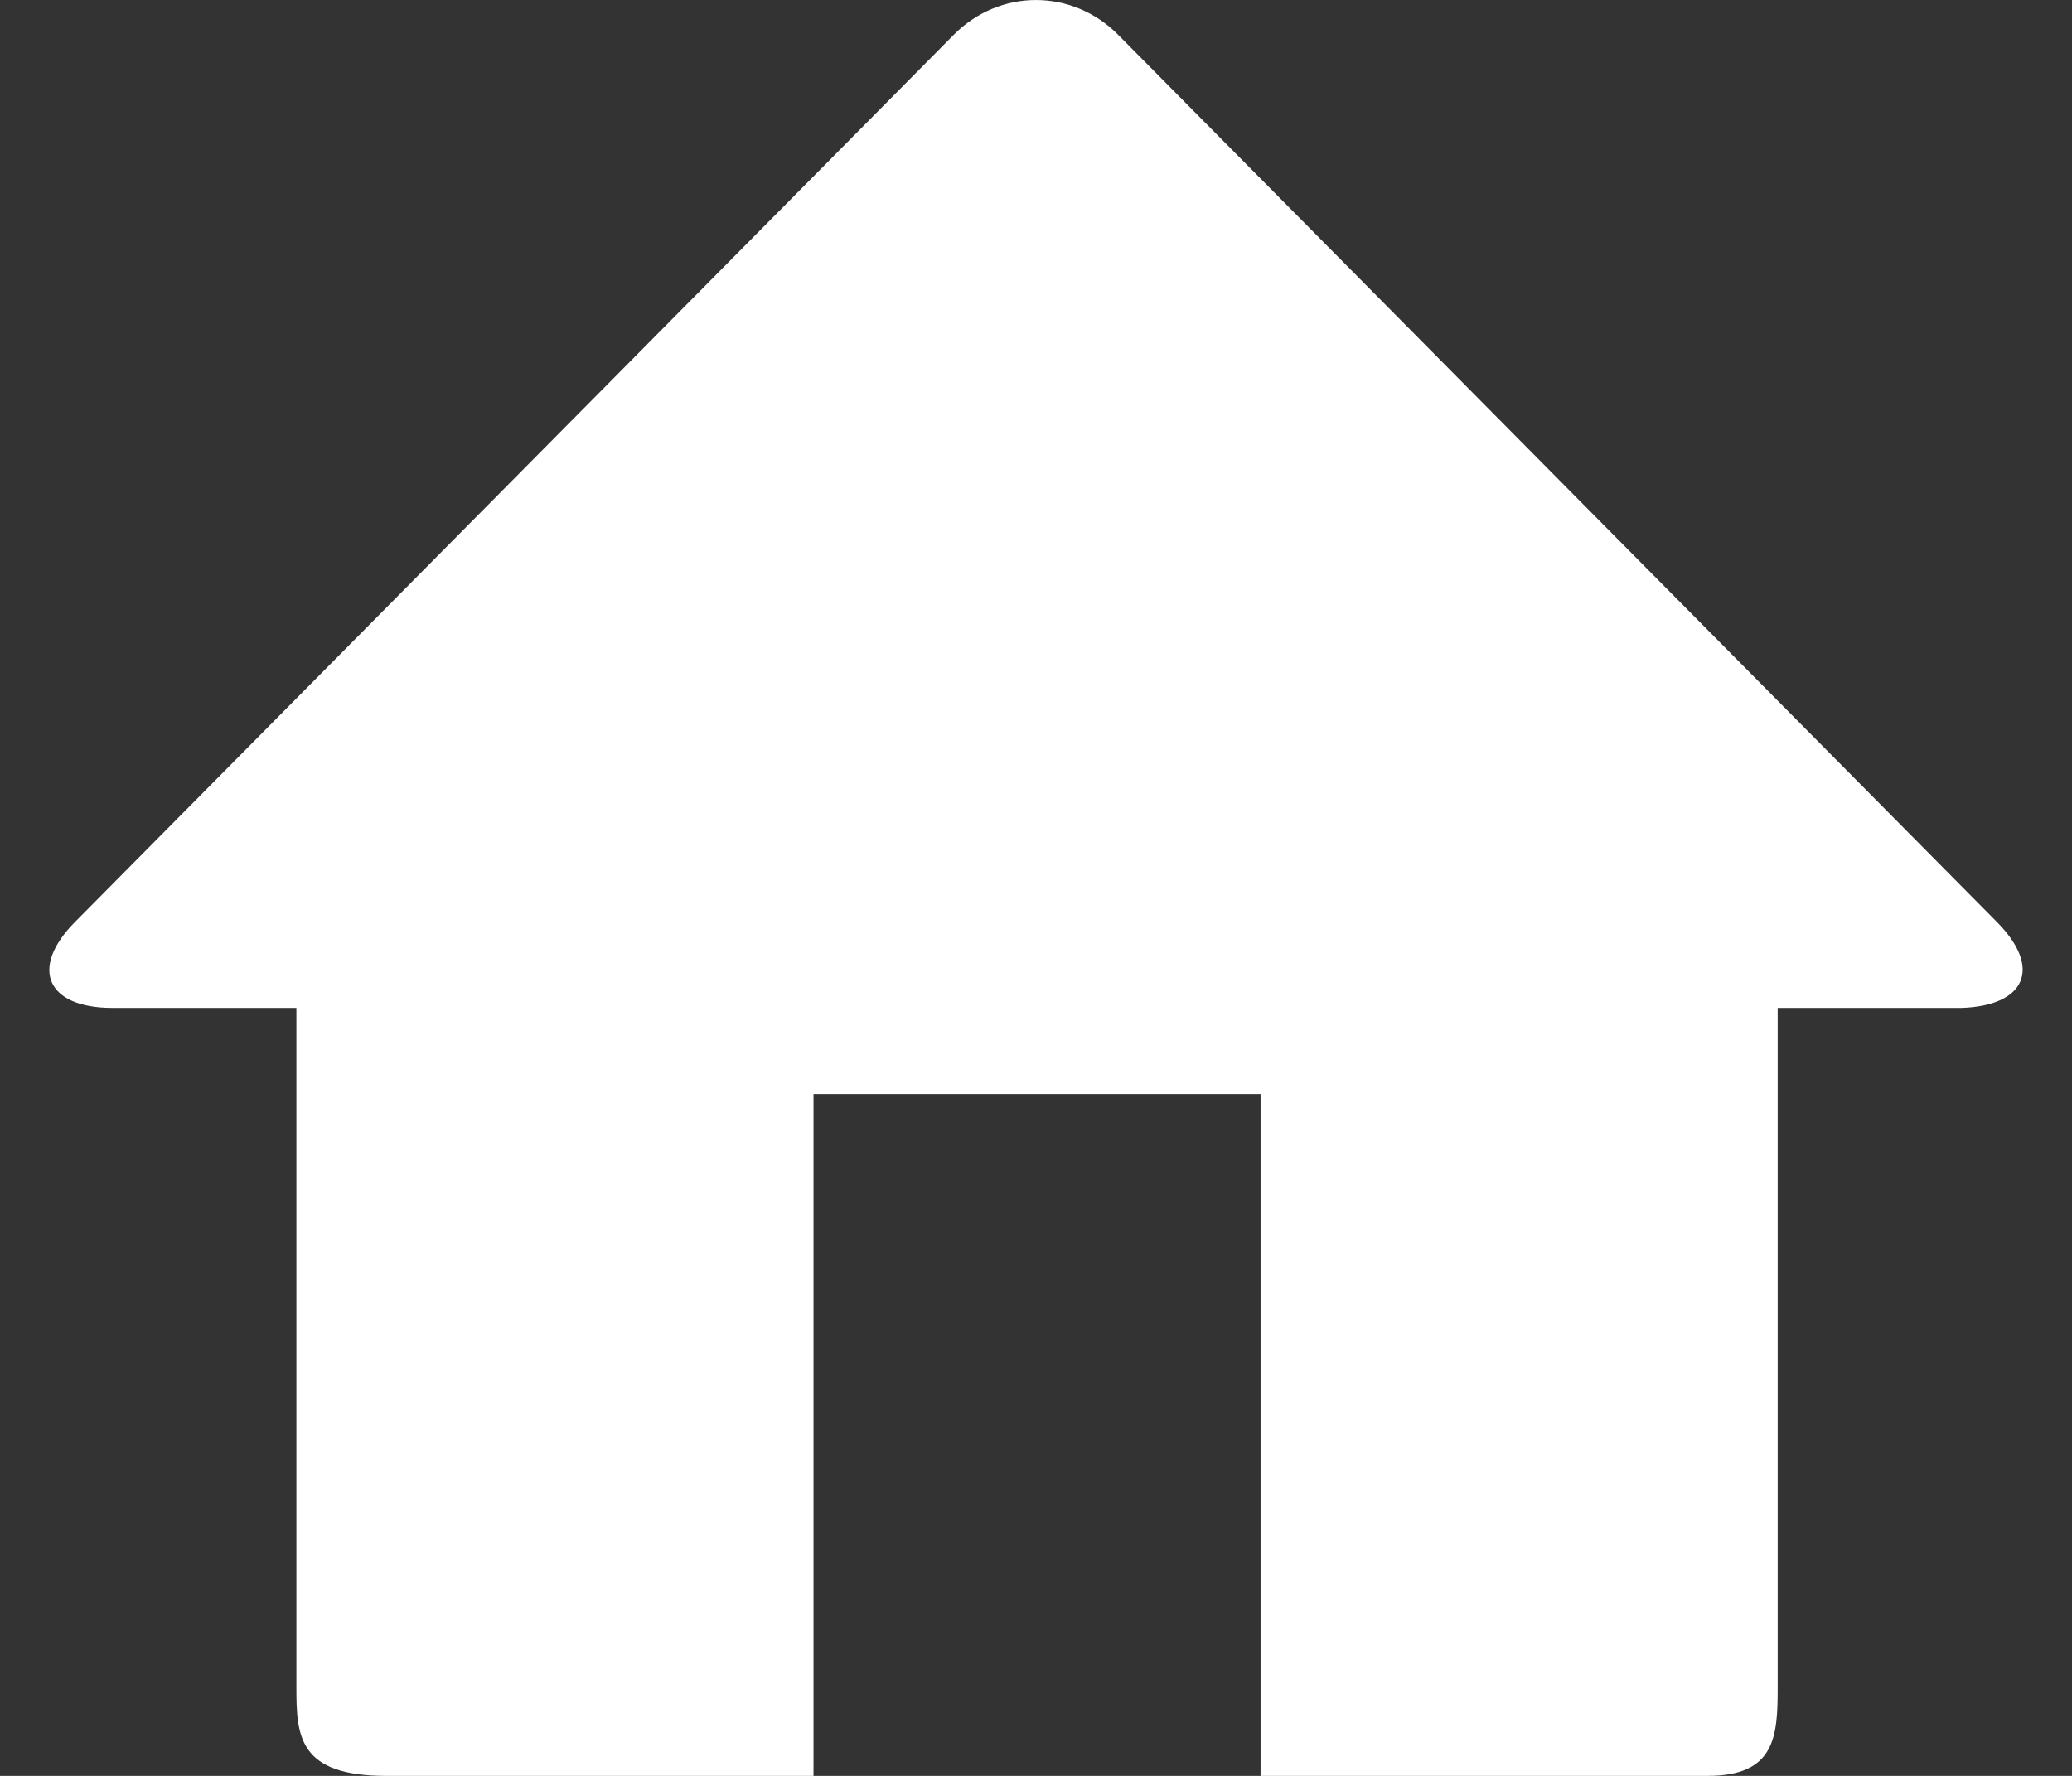 <svg xmlns="http://www.w3.org/2000/svg" width="21" height="18" viewBox="0 0 21 18">
  <rect x="0" y="0" width="21" height="18" fill="#333333" stroke="none"/>
  <path fill="#FFFFFF" fill-rule="evenodd" d="M20.238,9.344 L11.332,0.352 C10.866,-0.117 10.133,-0.117 9.667,0.352 L0.761,9.344 C0.295,9.814 0.472,10.216 1.139,10.216 L3.004,10.216 L3.004,17.105 C3.004,17.597 3.026,18 3.915,18 L8.245,18 L8.245,11.089 L12.776,11.089 L12.776,18 L17.306,18 C17.995,18 18.017,17.597 18.017,17.105 L18.017,10.216 L19.882,10.216 C20.526,10.194 20.704,9.814 20.238,9.344 Z"/>
</svg>
